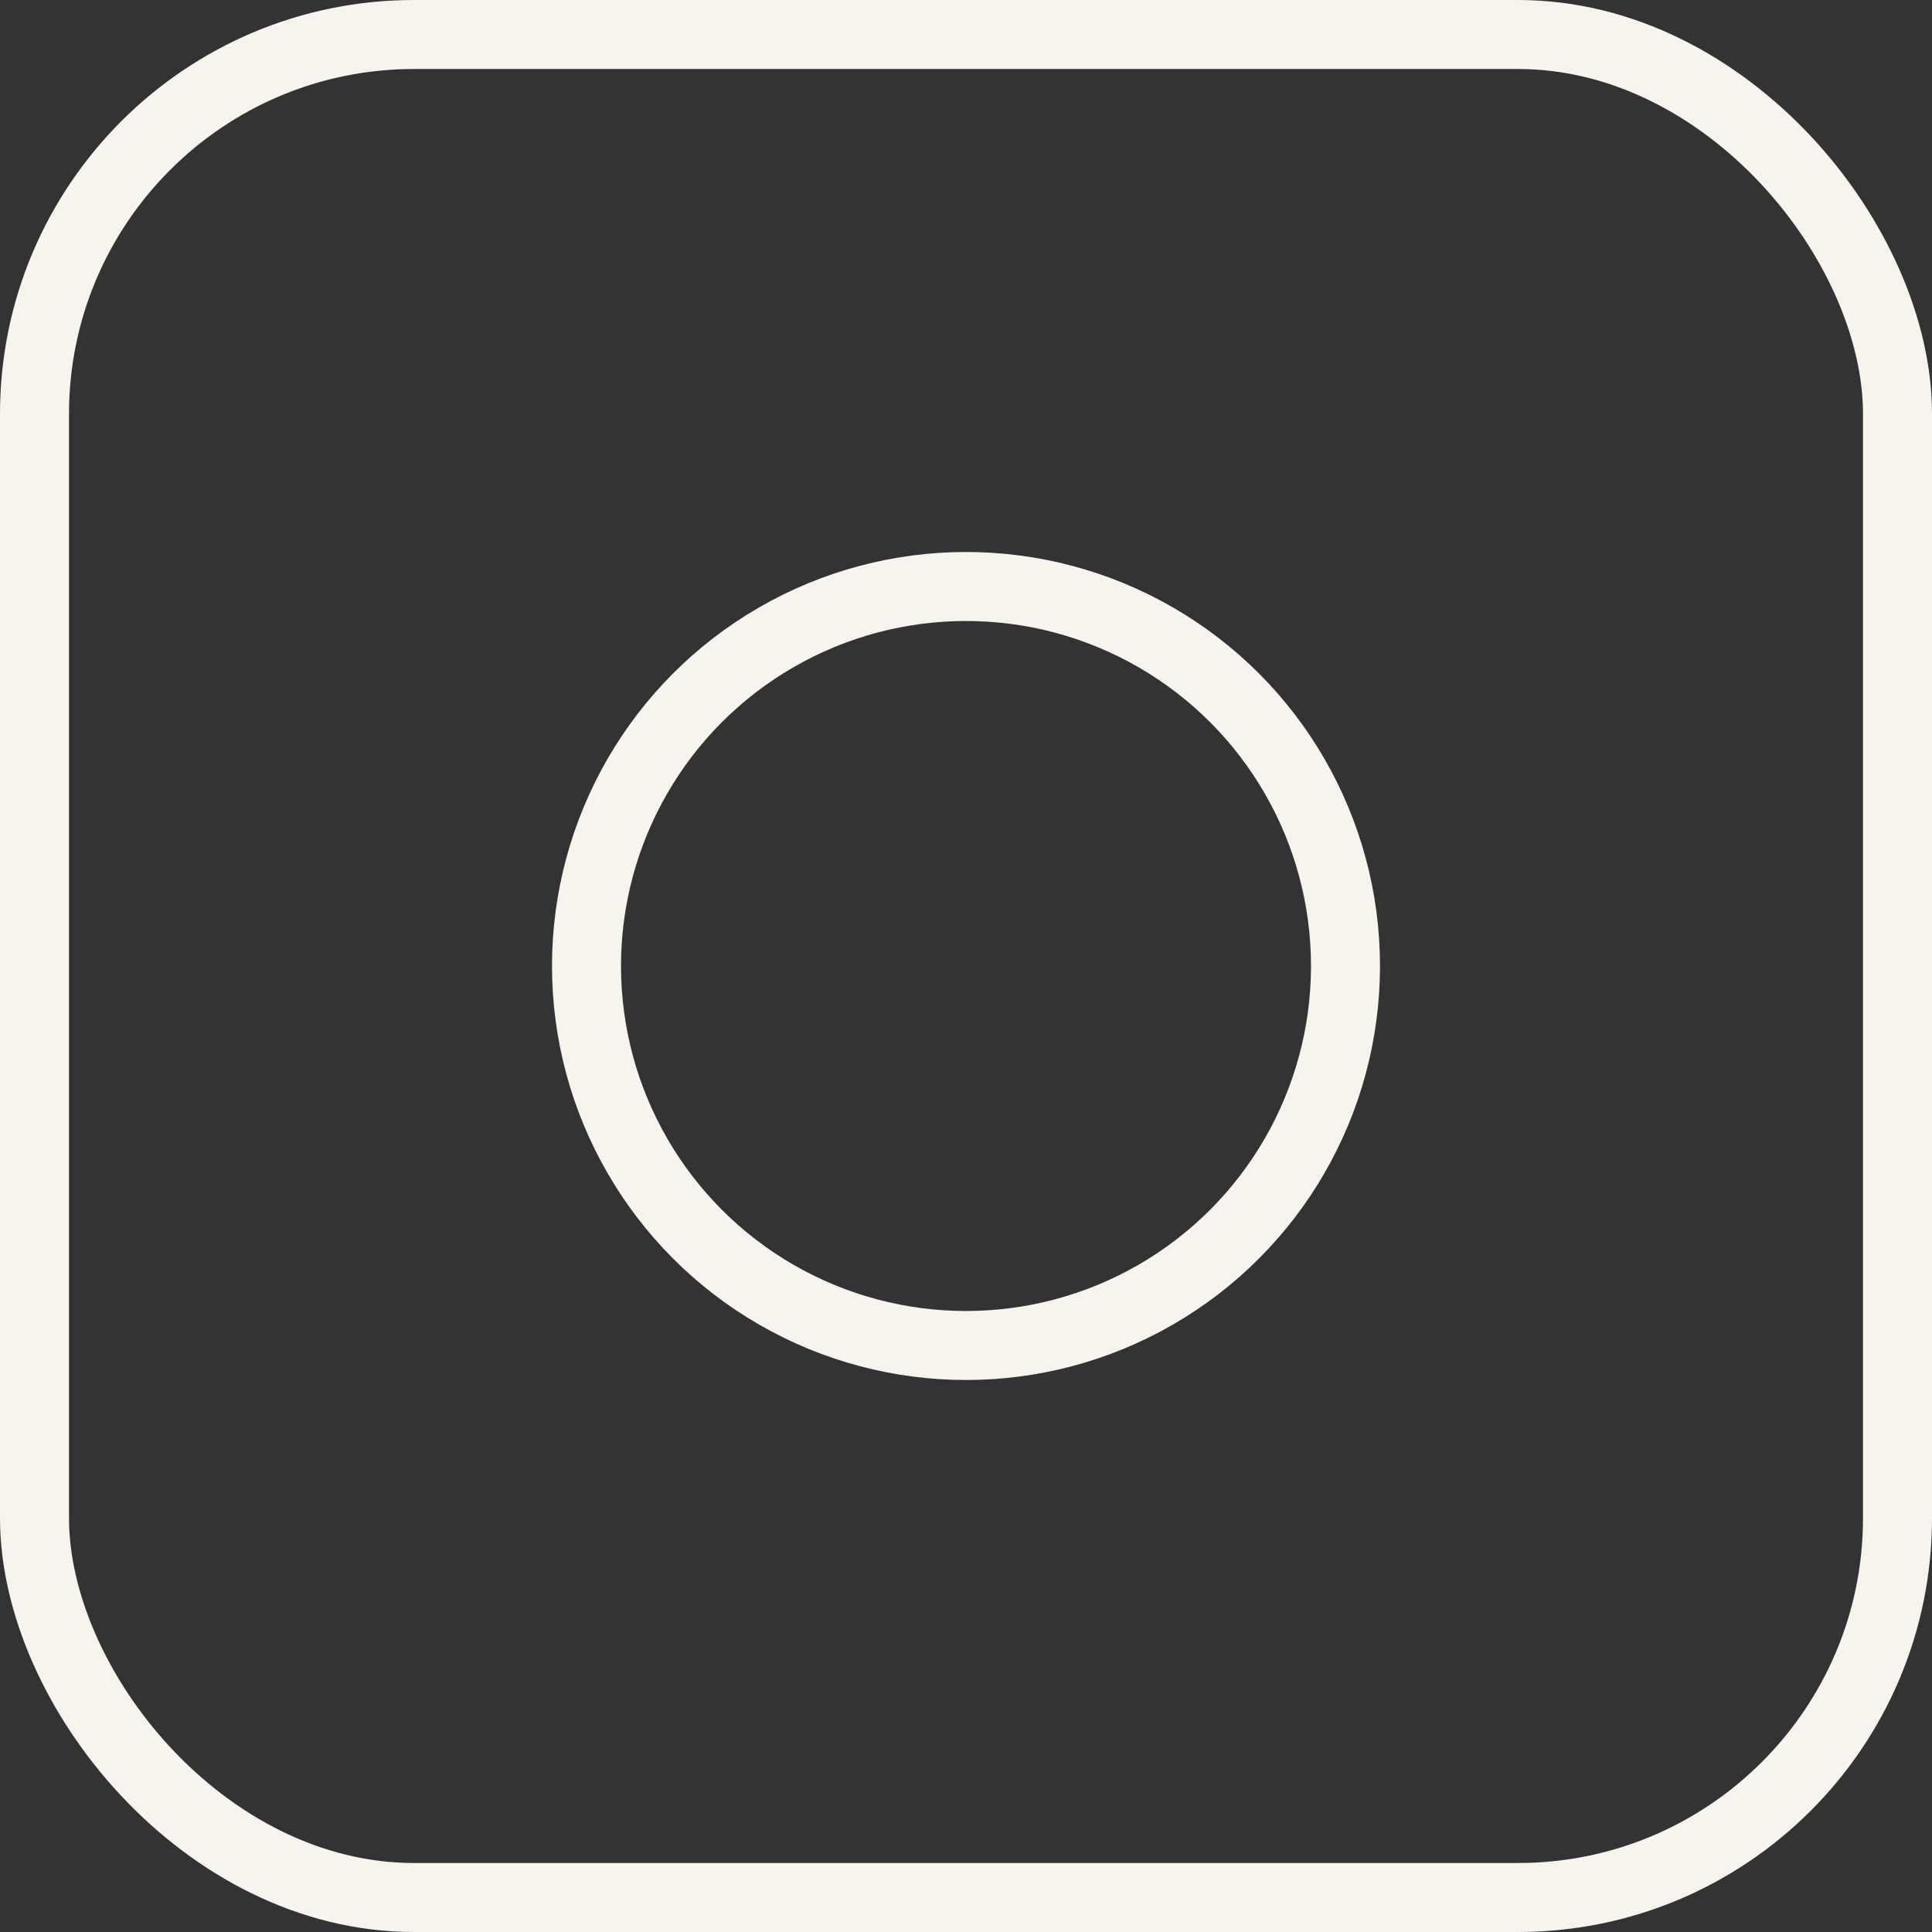 <?xml version="1.0" encoding="UTF-8"?> <svg xmlns="http://www.w3.org/2000/svg" width="28" height="28" viewBox="0 0 28 28" fill="none"><rect x="0" y="0" width="28" height="28" fill="#333333" stroke="none"/> <rect x="0.5" y="0.5" width="27" height="27" rx="5.5" stroke="#F7F4EE"></rect> <circle cx="14" cy="14" r="5.5" stroke="#F7F4EE"></circle> </svg> 